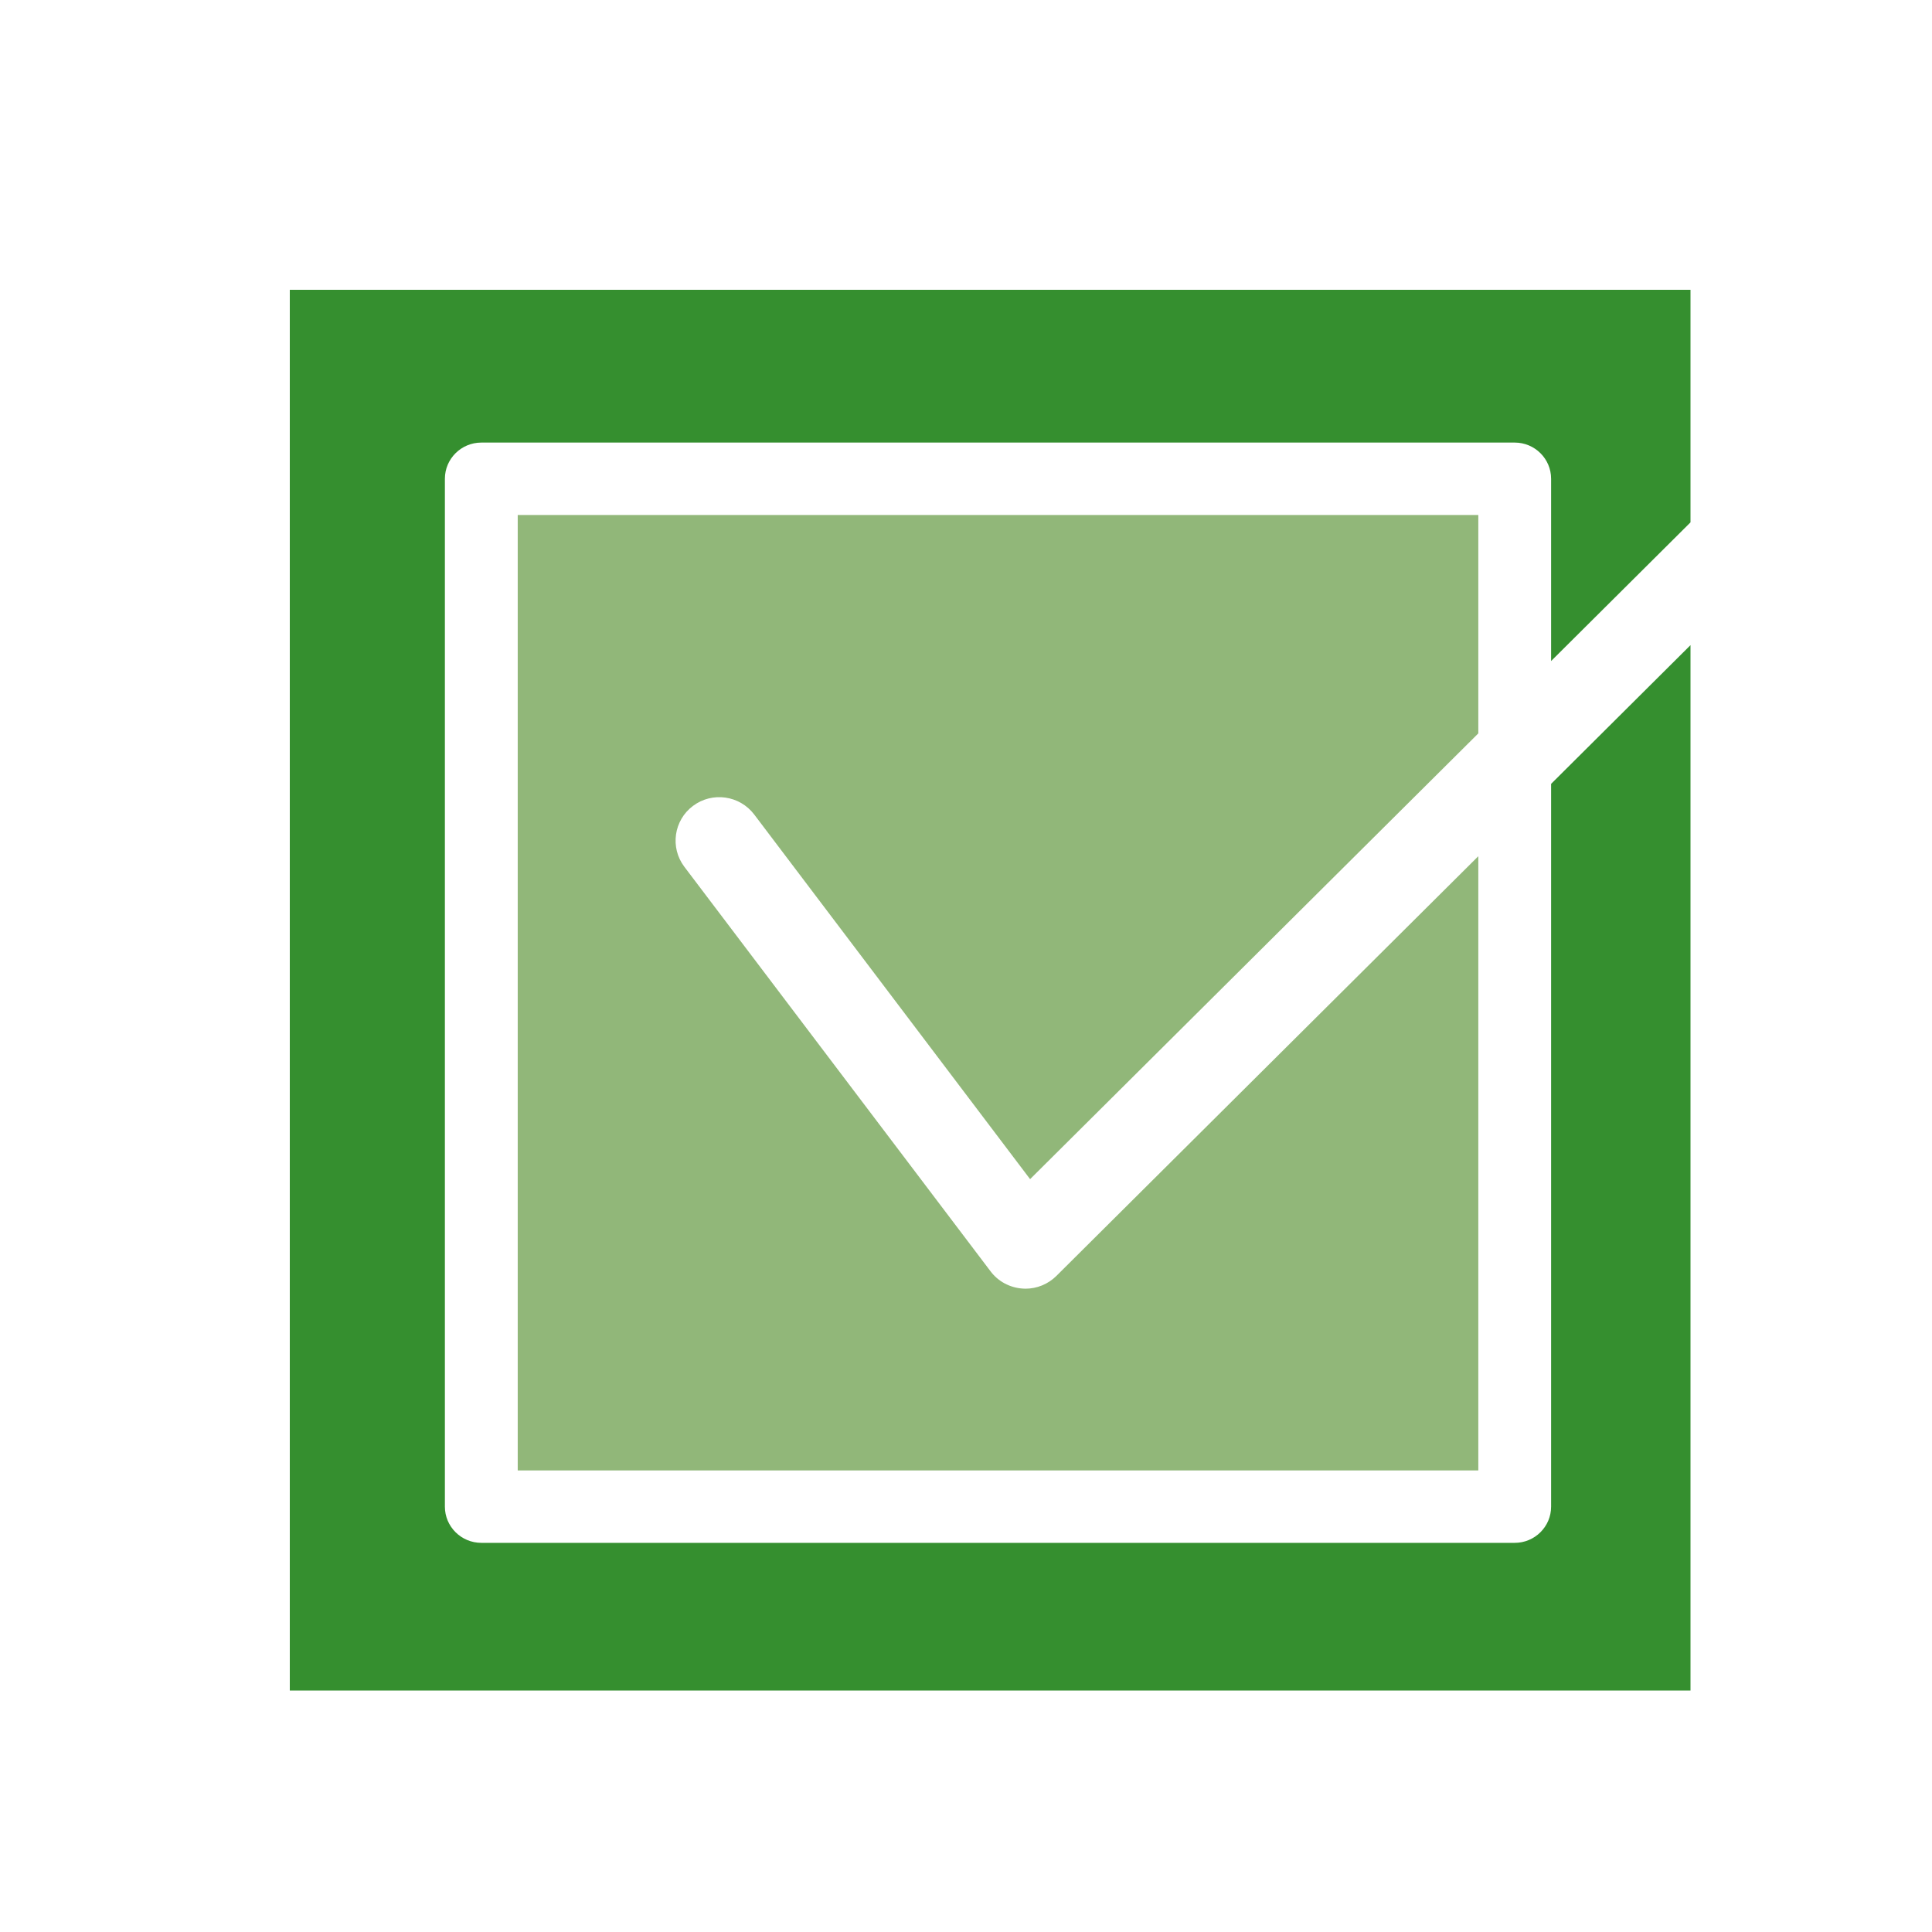 <?xml version="1.0" encoding="UTF-8"?>
<svg width="40px" height="40px" viewBox="0 0 40 40" version="1.1" xmlns="http://www.w3.org/2000/svg" xmlns:xlink="http://www.w3.org/1999/xlink">
    <title>icn_strategic_topics_9</title>
    <g id="icn_strategic_topics_9" stroke="none" stroke-width="1" fill="none" fill-rule="evenodd">
        <rect id="Rectangle" x="0" y="0" width="40" height="40"></rect>
        <g id="Group-5" transform="translate(6, 6)">
            <path d="M29,7.357 L26.114,10.229 L26.114,25.194 C26.114,25.607 25.776,25.943 25.361,25.943 L3.966,25.943 C3.549,25.943 3.211,25.607 3.211,25.194 L3.211,3.912 C3.211,3.499 3.549,3.163 3.966,3.163 L25.361,3.163 C25.776,3.163 26.114,3.499 26.114,3.912 L26.114,7.686 L29,4.815 L29,0 L0,0 L0,29 L29,29 L29,7.357 Z" id="Fill-1" fill="#358F2F"></path>
            <path d="M8.348,10.685 C8.747,10.386 9.313,10.467 9.614,10.862 L15.327,18.413 L24.607,9.184 L24.607,4.662 L4.719,4.662 L4.719,24.444 L24.607,24.444 L24.607,11.727 L15.87,20.418 C15.699,20.587 15.469,20.681 15.231,20.681 C15.209,20.681 15.187,20.679 15.167,20.678 C14.906,20.659 14.665,20.53 14.509,20.322 L8.168,11.945 C7.869,11.548 7.949,10.983 8.348,10.685" id="Fill-3" fill="#91B779"></path>
        </g>
    </g>
</svg>